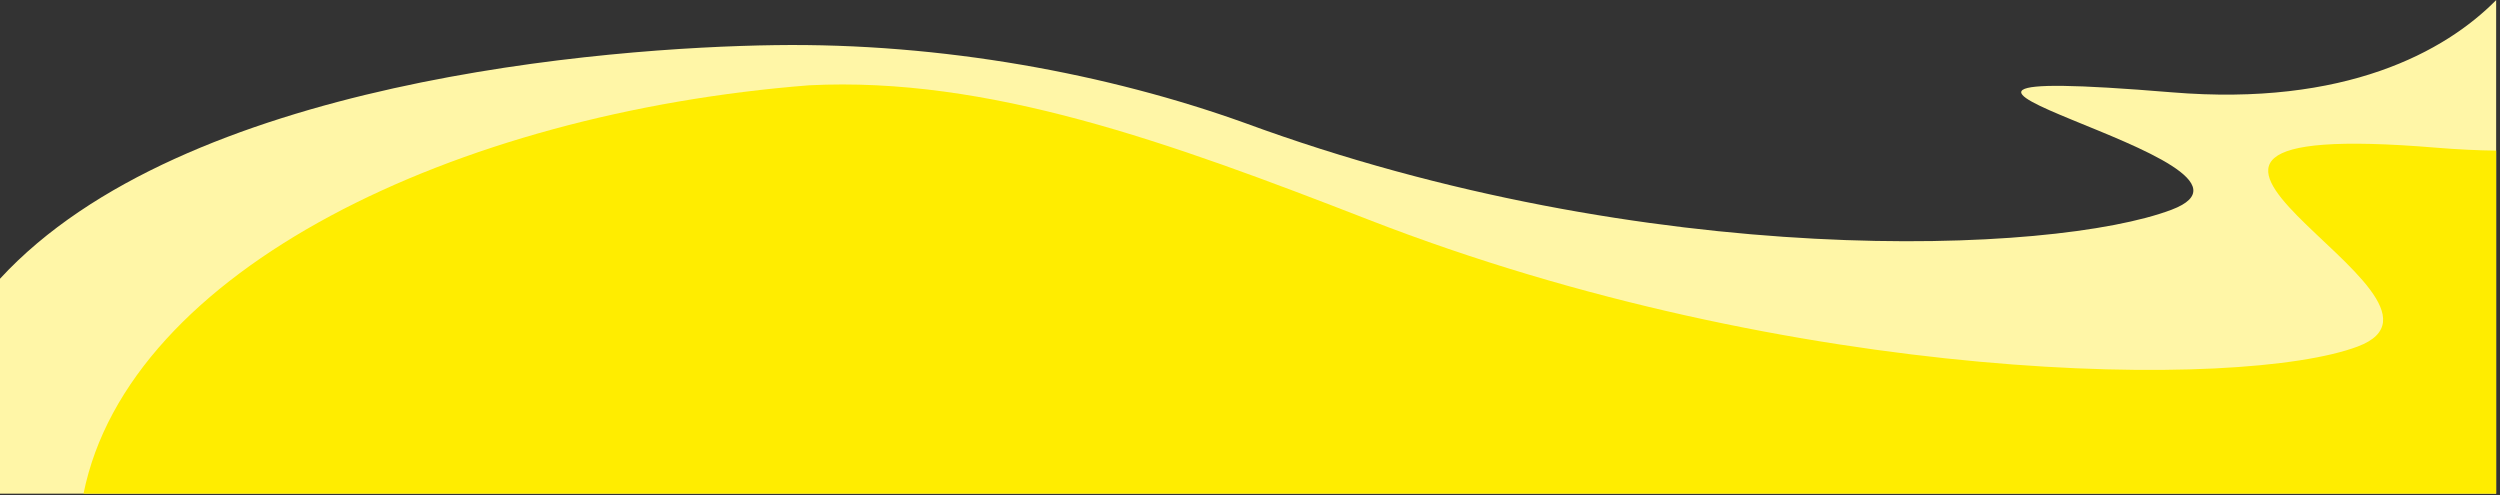 <?xml version="1.0" encoding="UTF-8" standalone="no"?>
<!DOCTYPE svg PUBLIC "-//W3C//DTD SVG 1.1//EN" "http://www.w3.org/Graphics/SVG/1.1/DTD/svg11.dtd">
<svg width="100%" height="100%" viewBox="0 0 1201 238" version="1.1" xmlns="http://www.w3.org/2000/svg" xmlns:xlink="http://www.w3.org/1999/xlink" xml:space="preserve" xmlns:serif="http://www.serif.com/" style="fill-rule:evenodd;clip-rule:evenodd;stroke-linejoin:round;stroke-miterlimit:2;">
    <rect x="0" y="0" width="1201" height="238" fill="#333333" stroke="none"/>
    <g transform="matrix(1,0,0,1,0,-62.889)">
        <g transform="matrix(0.47,0,0,0.47,0,110.978)">
            <g transform="matrix(4.167,0,0,4.167,0,-102.212)">
                <path d="M305.404,30.156C404.253,66.5 503.602,62.402 532.646,51.428C565.159,39.145 435.254,14.562 532.769,22.623C575.249,26.133 599.79,12.66 612.284,0L612.284,121.062L0,121.062L0,68.345C44.863,19.64 149.115,11.614 190.101,11.047C231.101,10.45 271.873,18.104 305.404,30.156" style="fill:rgb(255,246,167);fill-rule:nonzero;"/>
            </g>
            <g transform="matrix(4.167,0,0,4.167,0,-24.343)">
                <path d="M335.712,35.182C440.309,75.885 549.928,77.013 578.367,66.269C610.88,53.985 499.965,9.447 597.48,17.506C602.83,17.948 607.75,18.18 612.284,18.234L612.284,102.373L20.488,102.373C31.551,47.386 111.712,9.019 198.463,2.21C242.263,0 286.582,16.059 335.712,35.182" style="fill:rgb(255,237,0);fill-rule:nonzero;"/>
            </g>
        </g>
    </g>
</svg>
